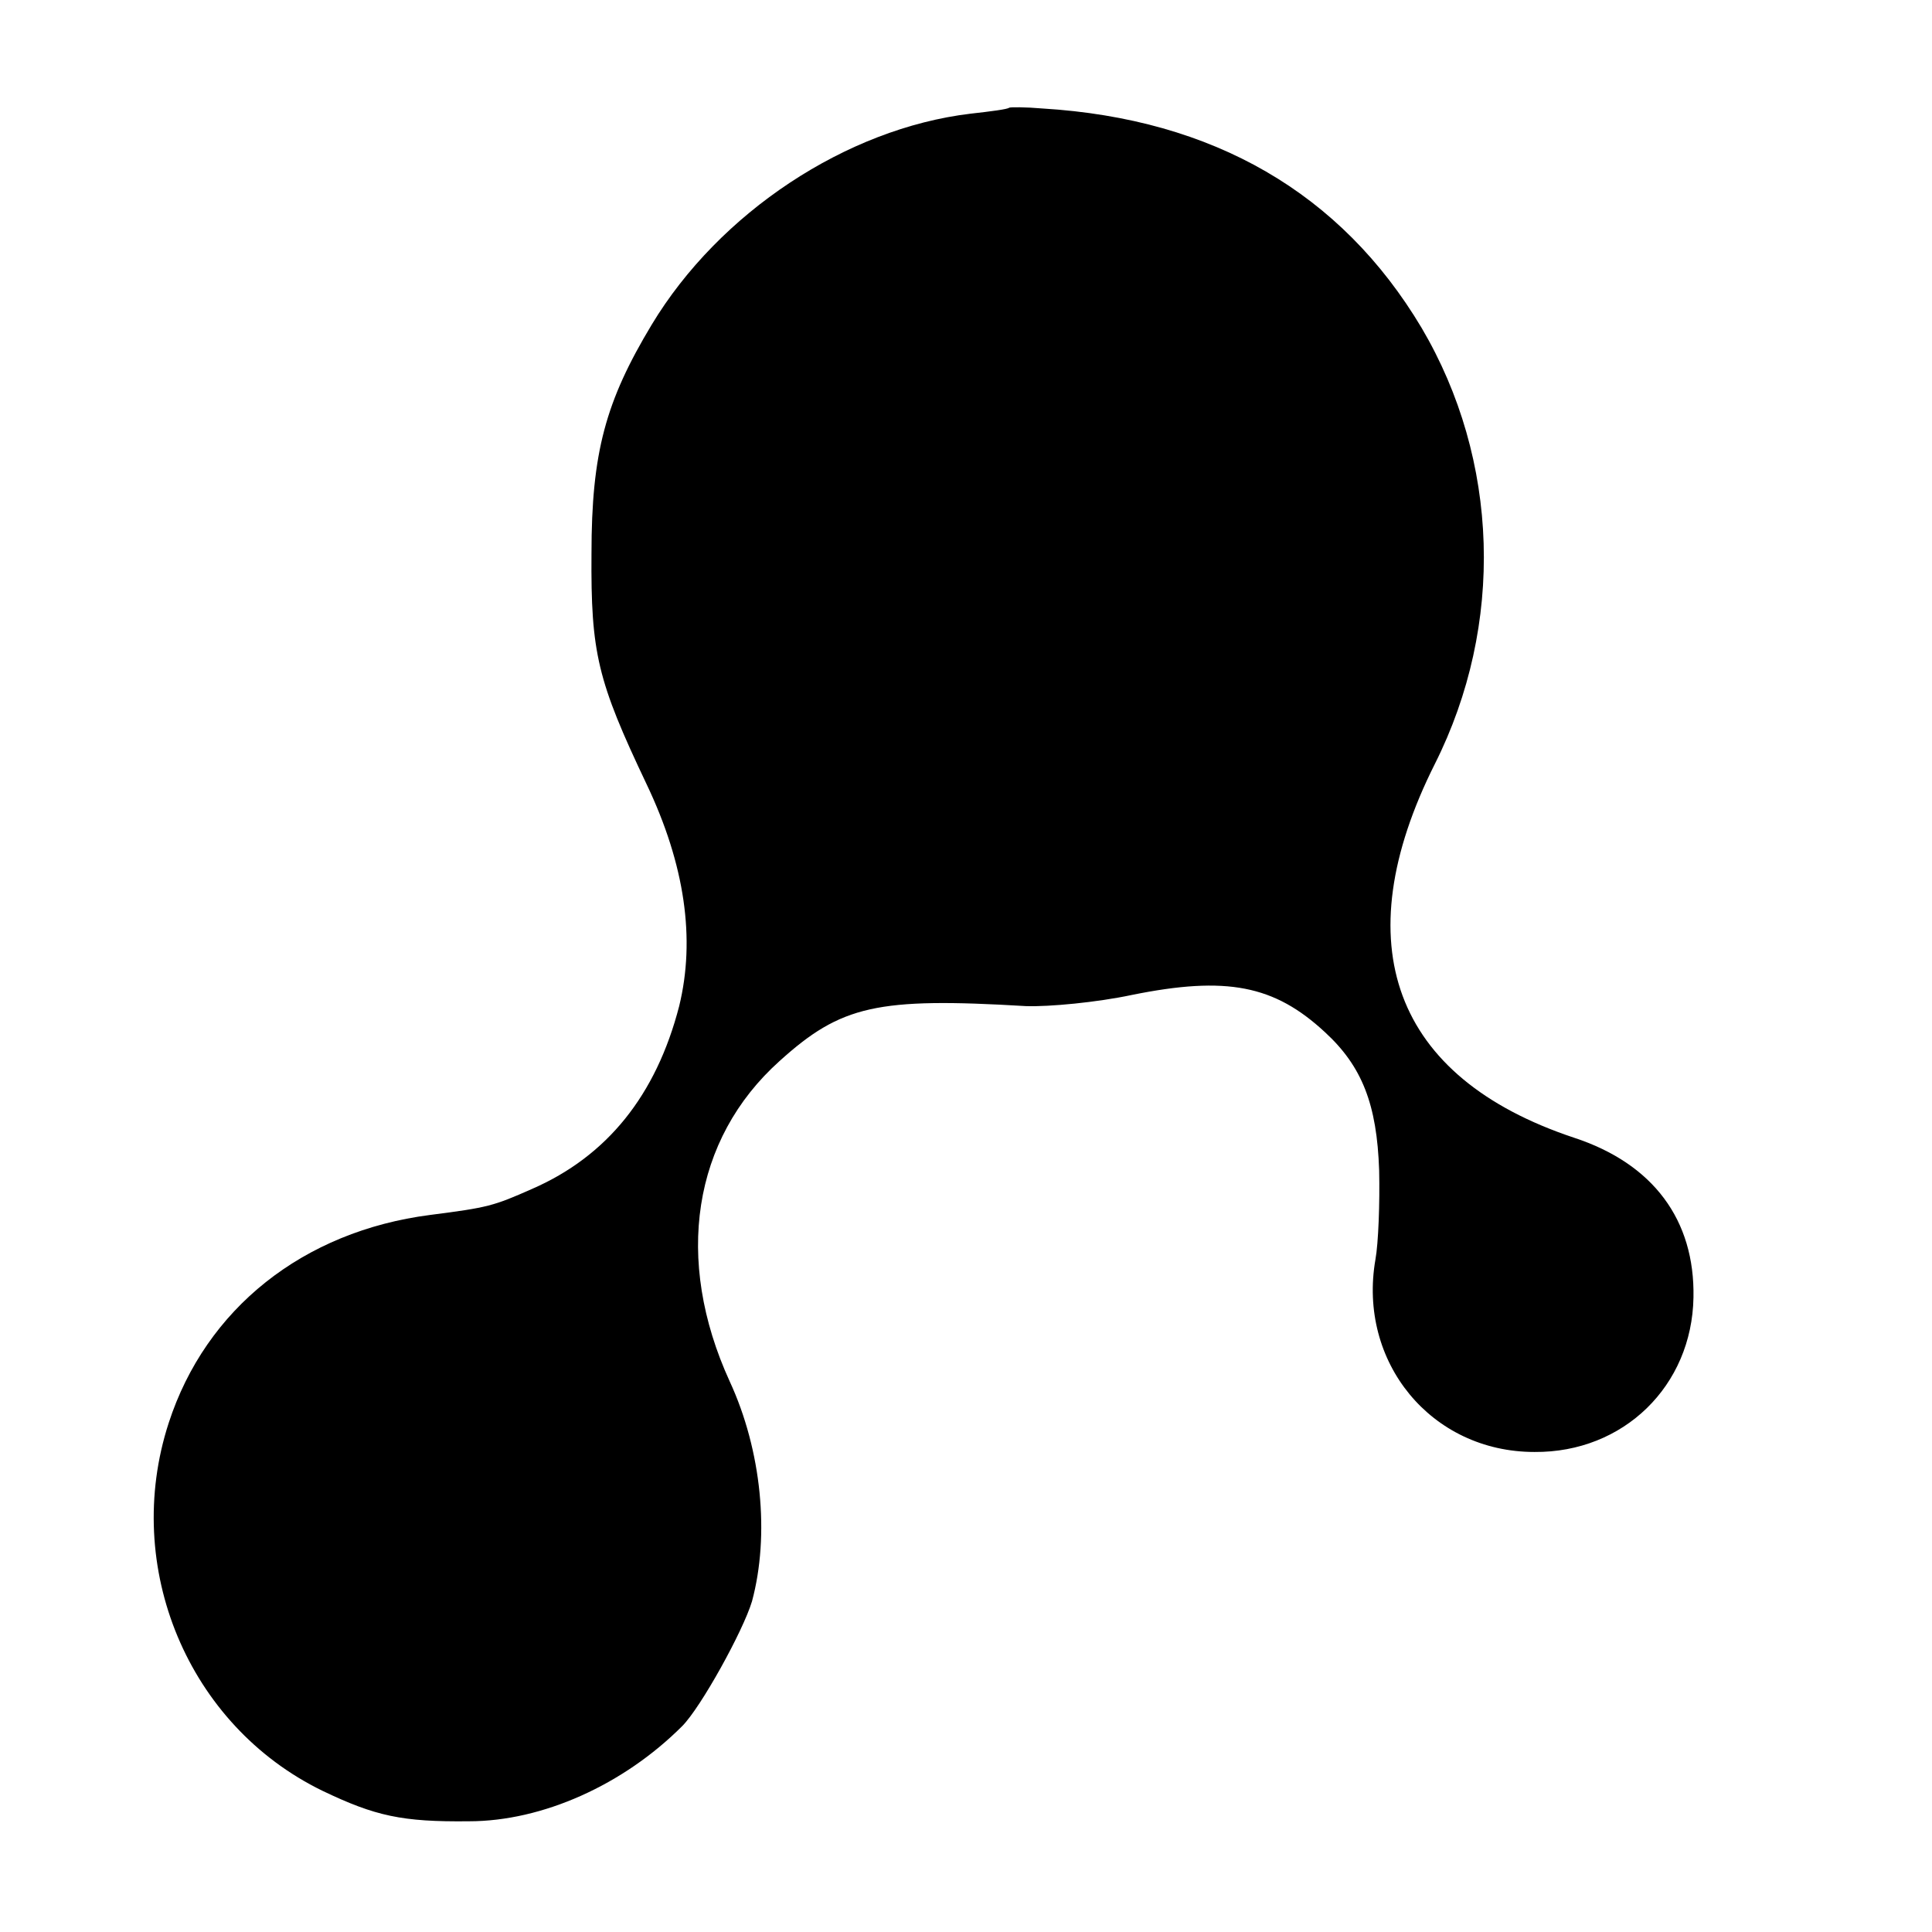 <?xml version="1.0" standalone="no"?>
<!DOCTYPE svg PUBLIC "-//W3C//DTD SVG 20010904//EN"
 "http://www.w3.org/TR/2001/REC-SVG-20010904/DTD/svg10.dtd">
<svg version="1.0" xmlns="http://www.w3.org/2000/svg"
 width="260pt" height="260pt" viewBox="0 0 260 260"
 preserveAspectRatio="xMidYMid meet">
<g transform="translate(0,260) scale(0.1,-0.1)"
fill="#000000" stroke="none">
<path d="M1358 2455 c-2 -2 -25 -5 -52 -8 -167 -20 -338 -133 -429 -284 -62
-103 -81 -172 -81 -308 -1 -134 8 -171 74 -310 52 -109 66 -209 44 -299 -31
-120 -97 -202 -198 -246 -52 -23 -59 -25 -137 -35 -171 -22 -302 -126 -352
-280 -63 -194 26 -407 207 -495 71 -34 107 -42 197 -41 99 0 208 49 287 128
25 25 82 128 94 168 24 89 13 203 -30 296 -75 164 -50 326 67 431 83 75 131
86 332 74 31 -1 95 5 142 15 128 26 192 13 260 -50 50 -46 70 -97 73 -186 1
-44 -1 -98 -5 -120 -24 -138 75 -259 214 -259 120 -1 212 89 214 208 2 104
-54 180 -161 215 -243 81 -309 260 -187 503 94 187 87 409 -18 587 -108 181
-280 281 -510 295 -23 2 -44 2 -45 1z"/>
</g>
</svg>
